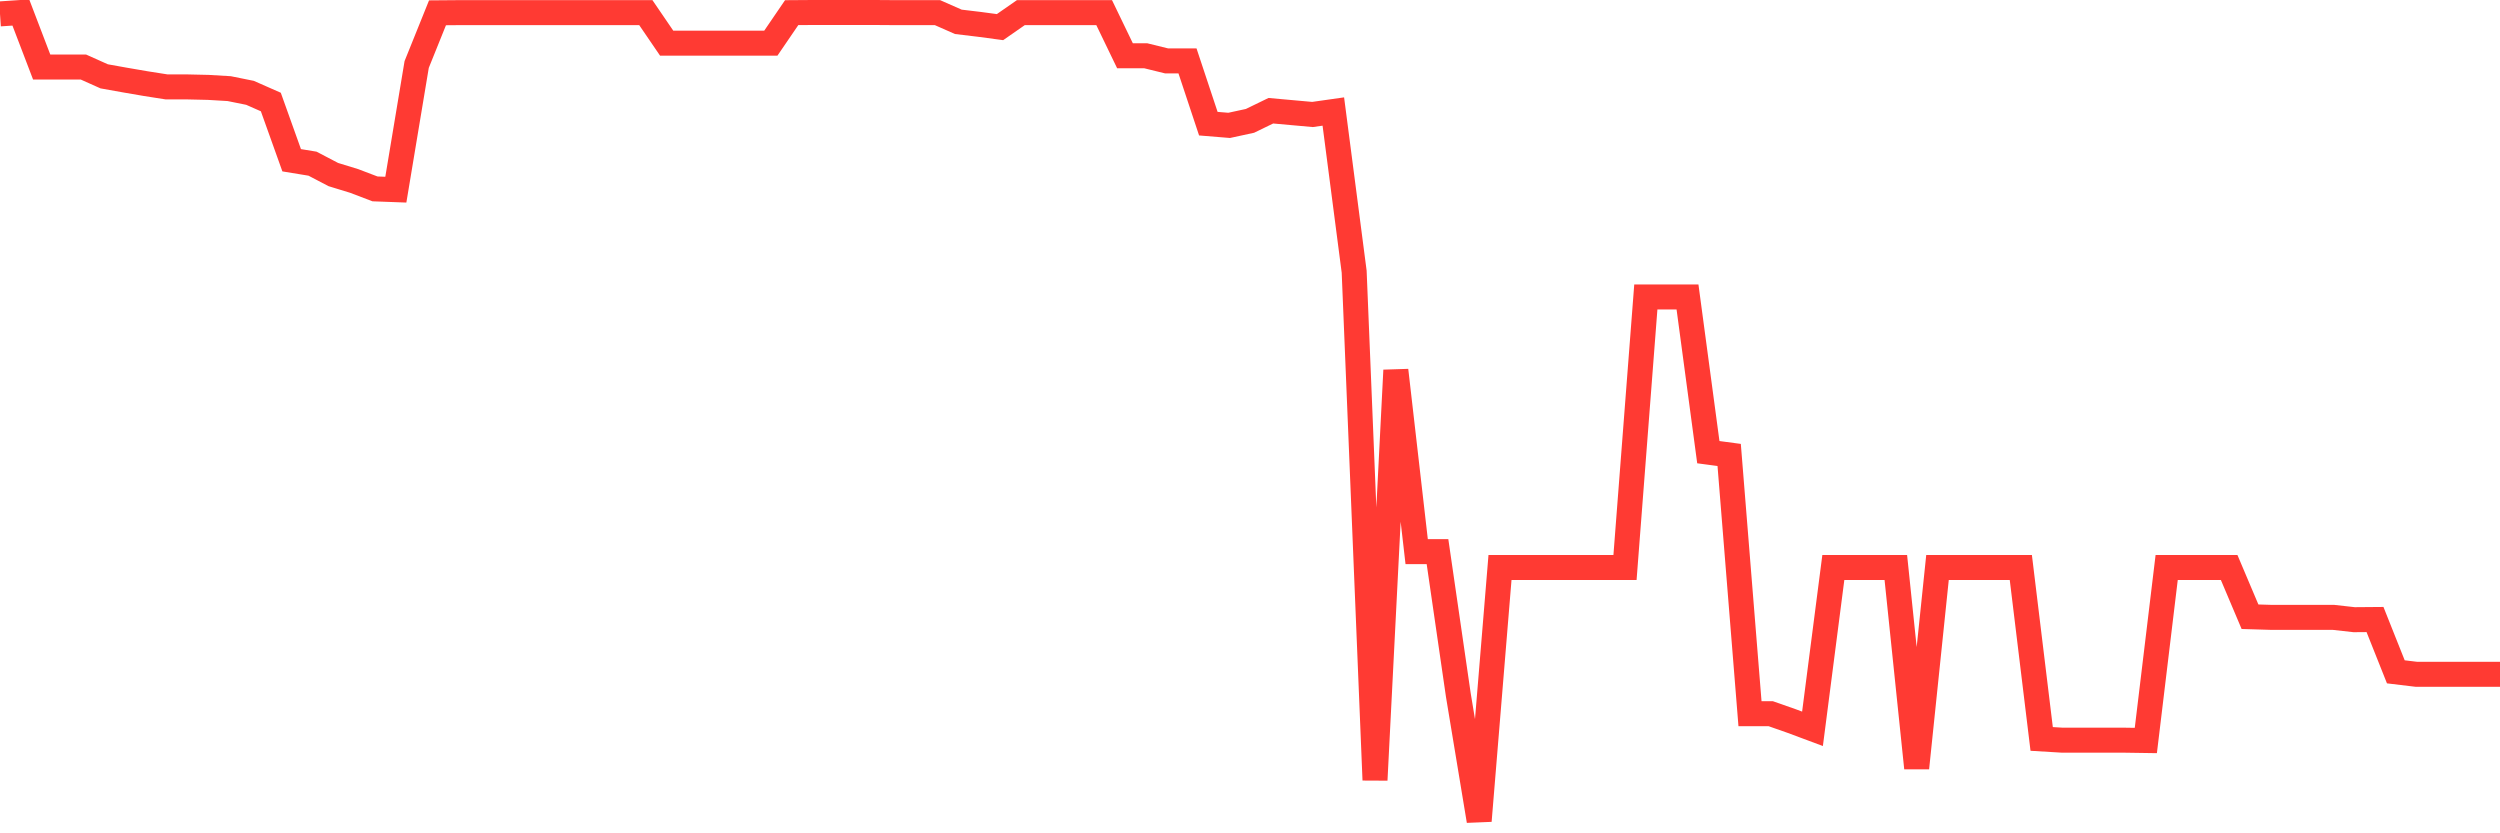 <svg
  xmlns="http://www.w3.org/2000/svg"
  xmlns:xlink="http://www.w3.org/1999/xlink"
  width="120"
  height="40"
  viewBox="0 0 120 40"
  preserveAspectRatio="none"
>
  <polyline
    points="0,0.667 1,0.6 2,3.216 3,3.216 4,3.216 5,3.664 6,3.843 7,4.015 8,4.172 9,4.172 10,4.195 11,4.254 12,4.456 13,4.897 14,7.692 15,7.856 16,8.379 17,8.686 18,9.067 19,9.104 20,3.096 21,0.615 22,0.607 23,0.607 24,0.607 25,0.607 26,0.607 27,0.607 28,0.607 29,0.607 30,0.607 31,0.607 32,2.072 33,2.072 34,2.072 35,2.072 36,2.072 37,2.072 38,0.607 39,0.6 40,0.6 41,0.6 42,0.6 43,0.607 44,0.607 45,0.607 46,1.048 47,1.168 48,1.302 49,0.607 50,0.607 51,0.607 52,0.607 53,0.607 54,2.678 55,2.678 56,2.924 57,2.924 58,5.936 59,6.018 60,5.801 61,5.315 62,5.405 63,5.495 64,5.353 65,13.043 66,37.442 67,17.773 68,26.479 69,26.479 70,33.362 71,39.4 72,27.241 73,27.241 74,27.241 75,27.241 76,27.241 77,27.241 78,27.241 79,14.253 80,14.253 81,14.253 82,21.704 83,21.838 84,34.259 85,34.259 86,34.61 87,34.983 88,27.241 89,27.241 90,27.241 91,27.241 92,36.867 93,27.241 94,27.241 95,27.241 96,27.241 97,27.241 98,35.469 99,35.529 100,35.529 101,35.529 102,35.529 103,35.544 104,27.241 105,27.241 106,27.241 107,27.241 108,29.603 109,29.633 110,29.633 111,29.633 112,29.633 113,29.745 114,29.737 115,32.248 116,32.368 117,32.368 118,32.368 119,32.368 120,32.368"
    fill="none"
    stroke="#ff3a33"
    stroke-width="1.2"
  >
  </polyline>
</svg>